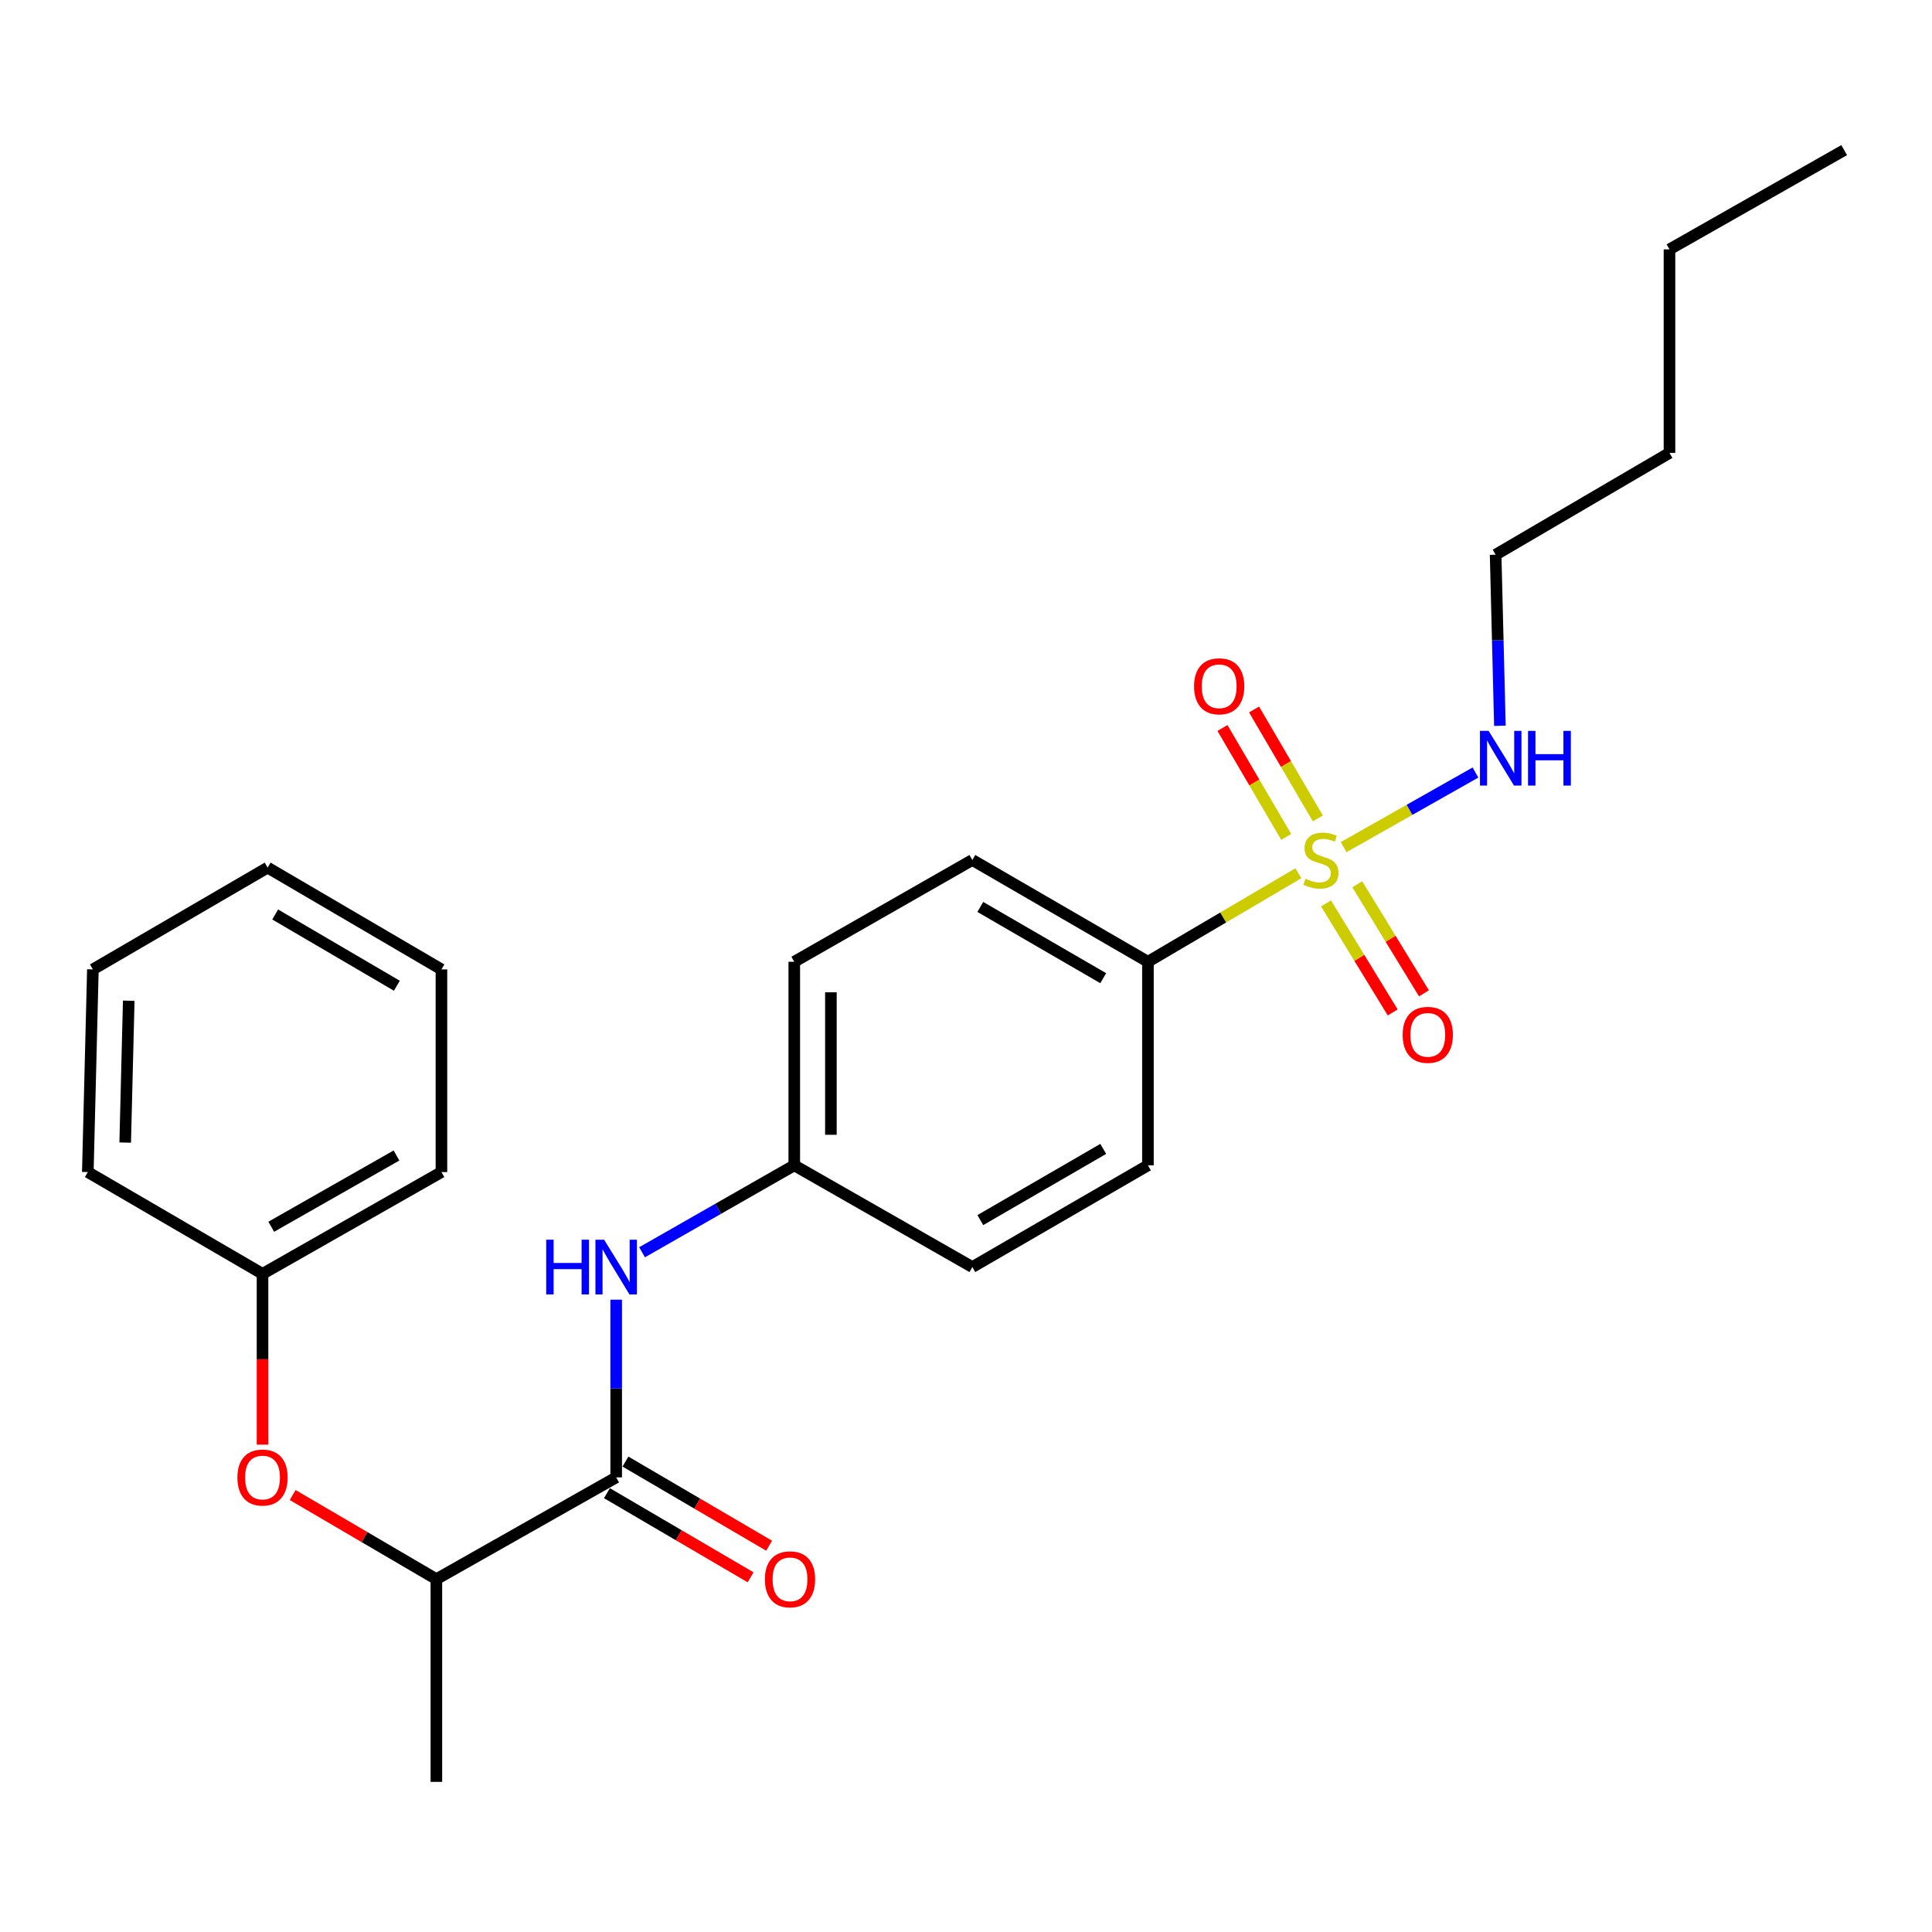 <?xml version='1.0' encoding='iso-8859-1'?>
<svg version='1.1' baseProfile='full'
              xmlns='http://www.w3.org/2000/svg'
                      xmlns:rdkit='http://www.rdkit.org/xml'
                      xmlns:xlink='http://www.w3.org/1999/xlink'
                  xml:space='preserve'
width='1000px' height='1000px' viewBox='0 0 1000 1000'>
<!-- END OF HEADER -->
<rect style='opacity:1.0;fill:#FFFFFF;stroke:none' width='1000' height='1000' x='0' y='0'> </rect>
<path class='bond-2' d='M 672.031,451.993 L 633.098,474.901' style='fill:none;fill-rule:evenodd;stroke:#CCCC00;stroke-width:6px;stroke-linecap:butt;stroke-linejoin:miter;stroke-opacity:1' />
<path class='bond-2' d='M 633.098,474.901 L 594.166,497.809' style='fill:none;fill-rule:evenodd;stroke:#000000;stroke-width:6px;stroke-linecap:butt;stroke-linejoin:miter;stroke-opacity:1' />
<path class='bond-3' d='M 686.343,467.599 L 703.604,495.819' style='fill:none;fill-rule:evenodd;stroke:#CCCC00;stroke-width:6px;stroke-linecap:butt;stroke-linejoin:miter;stroke-opacity:1' />
<path class='bond-3' d='M 703.604,495.819 L 720.865,524.039' style='fill:none;fill-rule:evenodd;stroke:#FF0000;stroke-width:6px;stroke-linecap:butt;stroke-linejoin:miter;stroke-opacity:1' />
<path class='bond-3' d='M 702.517,457.706 L 719.778,485.926' style='fill:none;fill-rule:evenodd;stroke:#CCCC00;stroke-width:6px;stroke-linecap:butt;stroke-linejoin:miter;stroke-opacity:1' />
<path class='bond-3' d='M 719.778,485.926 L 737.039,514.147' style='fill:none;fill-rule:evenodd;stroke:#FF0000;stroke-width:6px;stroke-linecap:butt;stroke-linejoin:miter;stroke-opacity:1' />
<path class='bond-4' d='M 682.1,423.608 L 665.602,395.42' style='fill:none;fill-rule:evenodd;stroke:#CCCC00;stroke-width:6px;stroke-linecap:butt;stroke-linejoin:miter;stroke-opacity:1' />
<path class='bond-4' d='M 665.602,395.42 L 649.104,367.232' style='fill:none;fill-rule:evenodd;stroke:#FF0000;stroke-width:6px;stroke-linecap:butt;stroke-linejoin:miter;stroke-opacity:1' />
<path class='bond-4' d='M 665.737,433.184 L 649.239,404.997' style='fill:none;fill-rule:evenodd;stroke:#CCCC00;stroke-width:6px;stroke-linecap:butt;stroke-linejoin:miter;stroke-opacity:1' />
<path class='bond-4' d='M 649.239,404.997 L 632.741,376.809' style='fill:none;fill-rule:evenodd;stroke:#FF0000;stroke-width:6px;stroke-linecap:butt;stroke-linejoin:miter;stroke-opacity:1' />
<path class='bond-6' d='M 695.461,438.471 L 729.577,419.164' style='fill:none;fill-rule:evenodd;stroke:#CCCC00;stroke-width:6px;stroke-linecap:butt;stroke-linejoin:miter;stroke-opacity:1' />
<path class='bond-6' d='M 729.577,419.164 L 763.692,399.857' style='fill:none;fill-rule:evenodd;stroke:#0000FF;stroke-width:6px;stroke-linecap:butt;stroke-linejoin:miter;stroke-opacity:1' />
<path class='bond-0' d='M 318.936,764.686 L 318.936,718.697' style='fill:none;fill-rule:evenodd;stroke:#000000;stroke-width:6px;stroke-linecap:butt;stroke-linejoin:miter;stroke-opacity:1' />
<path class='bond-0' d='M 318.936,718.697 L 318.936,672.708' style='fill:none;fill-rule:evenodd;stroke:#0000FF;stroke-width:6px;stroke-linecap:butt;stroke-linejoin:miter;stroke-opacity:1' />
<path class='bond-5' d='M 318.936,764.686 L 225.866,817.373' style='fill:none;fill-rule:evenodd;stroke:#000000;stroke-width:6px;stroke-linecap:butt;stroke-linejoin:miter;stroke-opacity:1' />
<path class='bond-8' d='M 314.146,772.867 L 351.329,794.641' style='fill:none;fill-rule:evenodd;stroke:#000000;stroke-width:6px;stroke-linecap:butt;stroke-linejoin:miter;stroke-opacity:1' />
<path class='bond-8' d='M 351.329,794.641 L 388.513,816.414' style='fill:none;fill-rule:evenodd;stroke:#FF0000;stroke-width:6px;stroke-linecap:butt;stroke-linejoin:miter;stroke-opacity:1' />
<path class='bond-8' d='M 323.726,756.506 L 360.91,778.28' style='fill:none;fill-rule:evenodd;stroke:#000000;stroke-width:6px;stroke-linecap:butt;stroke-linejoin:miter;stroke-opacity:1' />
<path class='bond-8' d='M 360.91,778.28 L 398.093,800.054' style='fill:none;fill-rule:evenodd;stroke:#FF0000;stroke-width:6px;stroke-linecap:butt;stroke-linejoin:miter;stroke-opacity:1' />
<path class='bond-1' d='M 332.33,648.175 L 371.721,625.674' style='fill:none;fill-rule:evenodd;stroke:#0000FF;stroke-width:6px;stroke-linecap:butt;stroke-linejoin:miter;stroke-opacity:1' />
<path class='bond-1' d='M 371.721,625.674 L 411.111,603.172' style='fill:none;fill-rule:evenodd;stroke:#000000;stroke-width:6px;stroke-linecap:butt;stroke-linejoin:miter;stroke-opacity:1' />
<path class='bond-9' d='M 594.166,497.809 L 503.286,445.123' style='fill:none;fill-rule:evenodd;stroke:#000000;stroke-width:6px;stroke-linecap:butt;stroke-linejoin:miter;stroke-opacity:1' />
<path class='bond-9' d='M 571.025,506.309 L 507.409,469.428' style='fill:none;fill-rule:evenodd;stroke:#000000;stroke-width:6px;stroke-linecap:butt;stroke-linejoin:miter;stroke-opacity:1' />
<path class='bond-10' d='M 594.166,497.809 L 594.166,603.172' style='fill:none;fill-rule:evenodd;stroke:#000000;stroke-width:6px;stroke-linecap:butt;stroke-linejoin:miter;stroke-opacity:1' />
<path class='bond-7' d='M 225.866,817.373 L 188.677,795.599' style='fill:none;fill-rule:evenodd;stroke:#000000;stroke-width:6px;stroke-linecap:butt;stroke-linejoin:miter;stroke-opacity:1' />
<path class='bond-7' d='M 188.677,795.599 L 151.488,773.824' style='fill:none;fill-rule:evenodd;stroke:#FF0000;stroke-width:6px;stroke-linecap:butt;stroke-linejoin:miter;stroke-opacity:1' />
<path class='bond-15' d='M 225.866,817.373 L 225.866,922.293' style='fill:none;fill-rule:evenodd;stroke:#000000;stroke-width:6px;stroke-linecap:butt;stroke-linejoin:miter;stroke-opacity:1' />
<path class='bond-16' d='M 776.348,375.663 L 775.241,331.389' style='fill:none;fill-rule:evenodd;stroke:#0000FF;stroke-width:6px;stroke-linecap:butt;stroke-linejoin:miter;stroke-opacity:1' />
<path class='bond-16' d='M 775.241,331.389 L 774.134,287.115' style='fill:none;fill-rule:evenodd;stroke:#000000;stroke-width:6px;stroke-linecap:butt;stroke-linejoin:miter;stroke-opacity:1' />
<path class='bond-12' d='M 135.881,747.733 L 135.881,703.539' style='fill:none;fill-rule:evenodd;stroke:#FF0000;stroke-width:6px;stroke-linecap:butt;stroke-linejoin:miter;stroke-opacity:1' />
<path class='bond-12' d='M 135.881,703.539 L 135.881,659.345' style='fill:none;fill-rule:evenodd;stroke:#000000;stroke-width:6px;stroke-linecap:butt;stroke-linejoin:miter;stroke-opacity:1' />
<path class='bond-14' d='M 503.286,445.123 L 411.111,497.809' style='fill:none;fill-rule:evenodd;stroke:#000000;stroke-width:6px;stroke-linecap:butt;stroke-linejoin:miter;stroke-opacity:1' />
<path class='bond-13' d='M 594.166,603.172 L 503.286,655.827' style='fill:none;fill-rule:evenodd;stroke:#000000;stroke-width:6px;stroke-linecap:butt;stroke-linejoin:miter;stroke-opacity:1' />
<path class='bond-13' d='M 571.029,594.665 L 507.413,631.524' style='fill:none;fill-rule:evenodd;stroke:#000000;stroke-width:6px;stroke-linecap:butt;stroke-linejoin:miter;stroke-opacity:1' />
<path class='bond-11' d='M 411.111,603.172 L 503.286,655.827' style='fill:none;fill-rule:evenodd;stroke:#000000;stroke-width:6px;stroke-linecap:butt;stroke-linejoin:miter;stroke-opacity:1' />
<path class='bond-25' d='M 411.111,603.172 L 411.111,497.809' style='fill:none;fill-rule:evenodd;stroke:#000000;stroke-width:6px;stroke-linecap:butt;stroke-linejoin:miter;stroke-opacity:1' />
<path class='bond-25' d='M 430.071,587.367 L 430.071,513.614' style='fill:none;fill-rule:evenodd;stroke:#000000;stroke-width:6px;stroke-linecap:butt;stroke-linejoin:miter;stroke-opacity:1' />
<path class='bond-17' d='M 135.881,659.345 L 228.488,606.658' style='fill:none;fill-rule:evenodd;stroke:#000000;stroke-width:6px;stroke-linecap:butt;stroke-linejoin:miter;stroke-opacity:1' />
<path class='bond-17' d='M 140.397,634.963 L 205.222,598.082' style='fill:none;fill-rule:evenodd;stroke:#000000;stroke-width:6px;stroke-linecap:butt;stroke-linejoin:miter;stroke-opacity:1' />
<path class='bond-18' d='M 135.881,659.345 L 45.455,606.658' style='fill:none;fill-rule:evenodd;stroke:#000000;stroke-width:6px;stroke-linecap:butt;stroke-linejoin:miter;stroke-opacity:1' />
<path class='bond-19' d='M 774.134,287.115 L 864.119,234.429' style='fill:none;fill-rule:evenodd;stroke:#000000;stroke-width:6px;stroke-linecap:butt;stroke-linejoin:miter;stroke-opacity:1' />
<path class='bond-22' d='M 228.488,606.658 L 228.488,501.759' style='fill:none;fill-rule:evenodd;stroke:#000000;stroke-width:6px;stroke-linecap:butt;stroke-linejoin:miter;stroke-opacity:1' />
<path class='bond-23' d='M 45.455,606.658 L 48.077,501.759' style='fill:none;fill-rule:evenodd;stroke:#000000;stroke-width:6px;stroke-linecap:butt;stroke-linejoin:miter;stroke-opacity:1' />
<path class='bond-23' d='M 64.802,591.397 L 66.638,517.968' style='fill:none;fill-rule:evenodd;stroke:#000000;stroke-width:6px;stroke-linecap:butt;stroke-linejoin:miter;stroke-opacity:1' />
<path class='bond-20' d='M 864.119,234.429 L 864.119,129.077' style='fill:none;fill-rule:evenodd;stroke:#000000;stroke-width:6px;stroke-linecap:butt;stroke-linejoin:miter;stroke-opacity:1' />
<path class='bond-21' d='M 864.119,129.077 L 954.545,77.707' style='fill:none;fill-rule:evenodd;stroke:#000000;stroke-width:6px;stroke-linecap:butt;stroke-linejoin:miter;stroke-opacity:1' />
<path class='bond-26' d='M 228.488,501.759 L 138.525,449.072' style='fill:none;fill-rule:evenodd;stroke:#000000;stroke-width:6px;stroke-linecap:butt;stroke-linejoin:miter;stroke-opacity:1' />
<path class='bond-26' d='M 205.412,510.216 L 142.438,473.336' style='fill:none;fill-rule:evenodd;stroke:#000000;stroke-width:6px;stroke-linecap:butt;stroke-linejoin:miter;stroke-opacity:1' />
<path class='bond-24' d='M 48.077,501.759 L 138.525,449.072' style='fill:none;fill-rule:evenodd;stroke:#000000;stroke-width:6px;stroke-linecap:butt;stroke-linejoin:miter;stroke-opacity:1' />
<path  class='atom-0' d='M 675.708 454.843
Q 676.028 454.963, 677.348 455.523
Q 678.668 456.083, 680.108 456.443
Q 681.588 456.763, 683.028 456.763
Q 685.708 456.763, 687.268 455.483
Q 688.828 454.163, 688.828 451.883
Q 688.828 450.323, 688.028 449.363
Q 687.268 448.403, 686.068 447.883
Q 684.868 447.363, 682.868 446.763
Q 680.348 446.003, 678.828 445.283
Q 677.348 444.563, 676.268 443.043
Q 675.228 441.523, 675.228 438.963
Q 675.228 435.403, 677.628 433.203
Q 680.068 431.003, 684.868 431.003
Q 688.148 431.003, 691.868 432.563
L 690.948 435.643
Q 687.548 434.243, 684.988 434.243
Q 682.228 434.243, 680.708 435.403
Q 679.188 436.523, 679.228 438.483
Q 679.228 440.003, 679.988 440.923
Q 680.788 441.843, 681.908 442.363
Q 683.068 442.883, 684.988 443.483
Q 687.548 444.283, 689.068 445.083
Q 690.588 445.883, 691.668 447.523
Q 692.788 449.123, 692.788 451.883
Q 692.788 455.803, 690.148 457.923
Q 687.548 460.003, 683.188 460.003
Q 680.668 460.003, 678.748 459.443
Q 676.868 458.923, 674.628 458.003
L 675.708 454.843
' fill='#CCCC00'/>
<path  class='atom-2' d='M 282.716 641.667
L 286.556 641.667
L 286.556 653.707
L 301.036 653.707
L 301.036 641.667
L 304.876 641.667
L 304.876 669.987
L 301.036 669.987
L 301.036 656.907
L 286.556 656.907
L 286.556 669.987
L 282.716 669.987
L 282.716 641.667
' fill='#0000FF'/>
<path  class='atom-2' d='M 312.676 641.667
L 321.956 656.667
Q 322.876 658.147, 324.356 660.827
Q 325.836 663.507, 325.916 663.667
L 325.916 641.667
L 329.676 641.667
L 329.676 669.987
L 325.796 669.987
L 315.836 653.587
Q 314.676 651.667, 313.436 649.467
Q 312.236 647.267, 311.876 646.587
L 311.876 669.987
L 308.196 669.987
L 308.196 641.667
L 312.676 641.667
' fill='#0000FF'/>
<path  class='atom-4' d='M 726.017 535.629
Q 726.017 528.829, 729.377 525.029
Q 732.737 521.229, 739.017 521.229
Q 745.297 521.229, 748.657 525.029
Q 752.017 528.829, 752.017 535.629
Q 752.017 542.509, 748.617 546.429
Q 745.217 550.309, 739.017 550.309
Q 732.777 550.309, 729.377 546.429
Q 726.017 542.549, 726.017 535.629
M 739.017 547.109
Q 743.337 547.109, 745.657 544.229
Q 748.017 541.309, 748.017 535.629
Q 748.017 530.069, 745.657 527.269
Q 743.337 524.429, 739.017 524.429
Q 734.697 524.429, 732.337 527.229
Q 730.017 530.029, 730.017 535.629
Q 730.017 541.349, 732.337 544.229
Q 734.697 547.109, 739.017 547.109
' fill='#FF0000'/>
<path  class='atom-5' d='M 618.042 355.218
Q 618.042 348.418, 621.402 344.618
Q 624.762 340.818, 631.042 340.818
Q 637.322 340.818, 640.682 344.618
Q 644.042 348.418, 644.042 355.218
Q 644.042 362.098, 640.642 366.018
Q 637.242 369.898, 631.042 369.898
Q 624.802 369.898, 621.402 366.018
Q 618.042 362.138, 618.042 355.218
M 631.042 366.698
Q 635.362 366.698, 637.682 363.818
Q 640.042 360.898, 640.042 355.218
Q 640.042 349.658, 637.682 346.858
Q 635.362 344.018, 631.042 344.018
Q 626.722 344.018, 624.362 346.818
Q 622.042 349.618, 622.042 355.218
Q 622.042 360.938, 624.362 363.818
Q 626.722 366.698, 631.042 366.698
' fill='#FF0000'/>
<path  class='atom-7' d='M 770.508 378.297
L 779.788 393.297
Q 780.708 394.777, 782.188 397.457
Q 783.668 400.137, 783.748 400.297
L 783.748 378.297
L 787.508 378.297
L 787.508 406.617
L 783.628 406.617
L 773.668 390.217
Q 772.508 388.297, 771.268 386.097
Q 770.068 383.897, 769.708 383.217
L 769.708 406.617
L 766.028 406.617
L 766.028 378.297
L 770.508 378.297
' fill='#0000FF'/>
<path  class='atom-7' d='M 790.908 378.297
L 794.748 378.297
L 794.748 390.337
L 809.228 390.337
L 809.228 378.297
L 813.068 378.297
L 813.068 406.617
L 809.228 406.617
L 809.228 393.537
L 794.748 393.537
L 794.748 406.617
L 790.908 406.617
L 790.908 378.297
' fill='#0000FF'/>
<path  class='atom-8' d='M 122.881 764.766
Q 122.881 757.966, 126.241 754.166
Q 129.601 750.366, 135.881 750.366
Q 142.161 750.366, 145.521 754.166
Q 148.881 757.966, 148.881 764.766
Q 148.881 771.646, 145.481 775.566
Q 142.081 779.446, 135.881 779.446
Q 129.641 779.446, 126.241 775.566
Q 122.881 771.686, 122.881 764.766
M 135.881 776.246
Q 140.201 776.246, 142.521 773.366
Q 144.881 770.446, 144.881 764.766
Q 144.881 759.206, 142.521 756.406
Q 140.201 753.566, 135.881 753.566
Q 131.561 753.566, 129.201 756.366
Q 126.881 759.166, 126.881 764.766
Q 126.881 770.486, 129.201 773.366
Q 131.561 776.246, 135.881 776.246
' fill='#FF0000'/>
<path  class='atom-9' d='M 395.91 817.453
Q 395.91 810.653, 399.27 806.853
Q 402.63 803.053, 408.91 803.053
Q 415.19 803.053, 418.55 806.853
Q 421.91 810.653, 421.91 817.453
Q 421.91 824.333, 418.51 828.253
Q 415.11 832.133, 408.91 832.133
Q 402.67 832.133, 399.27 828.253
Q 395.91 824.373, 395.91 817.453
M 408.91 828.933
Q 413.23 828.933, 415.55 826.053
Q 417.91 823.133, 417.91 817.453
Q 417.91 811.893, 415.55 809.093
Q 413.23 806.253, 408.91 806.253
Q 404.59 806.253, 402.23 809.053
Q 399.91 811.853, 399.91 817.453
Q 399.91 823.173, 402.23 826.053
Q 404.59 828.933, 408.91 828.933
' fill='#FF0000'/>
</svg>
